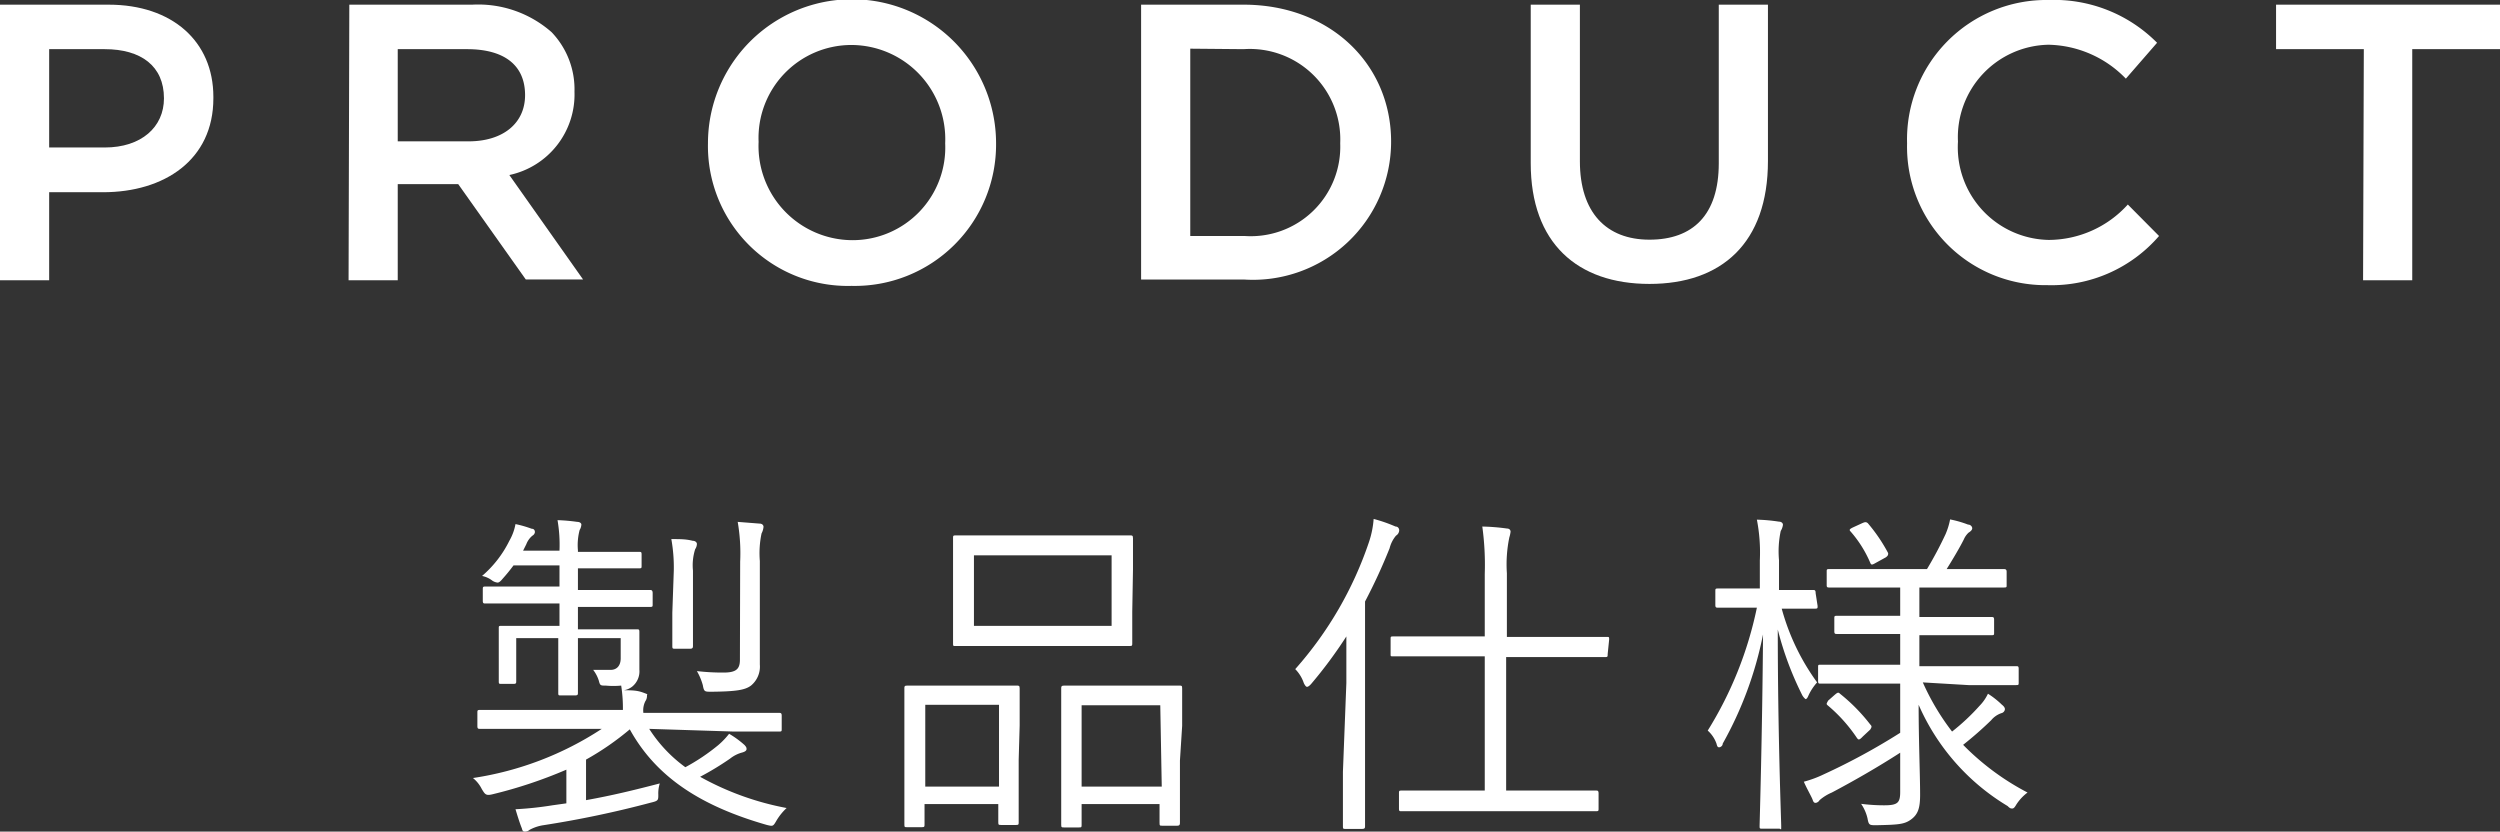 <svg id="レイヤー_1" data-name="レイヤー 1" xmlns="http://www.w3.org/2000/svg" viewBox="0 0 101.7 33.83"><rect x="0" y="0" width="101.7" height="33.83" fill="#333333" stroke="none"/><defs><style>.cls-1{fill:#fff;}</style></defs><title>pc-nav</title><path class="cls-1" d="M26.41,29.65a5.74,5.74,0,0,0,1.47,1.56,8.17,8.17,0,0,0,1.34-.9,3.12,3.12,0,0,0,.44-.46,3.78,3.78,0,0,1,.63.46c.05.06.08.09.08.16s-.07.11-.17.14a1.35,1.35,0,0,0-.5.25,11.77,11.77,0,0,1-1.22.74A11.63,11.63,0,0,0,32,32.87a2.34,2.34,0,0,0-.4.49c-.15.26-.15.26-.4.2-2.66-.76-4.5-1.93-5.58-3.89a11.29,11.29,0,0,1-1.78,1.23v1.65c1.07-.19,2-.42,3-.68a1.35,1.35,0,0,0-.06.46c0,.22,0,.25-.3.32a41.58,41.58,0,0,1-4.38.92,1.68,1.68,0,0,0-.56.19.28.28,0,0,1-.17.07c-.07,0-.11,0-.14-.13-.1-.25-.18-.52-.26-.78a13.69,13.69,0,0,0,1.5-.16l.57-.08V31.31a18.66,18.66,0,0,1-3,1c-.28.07-.31,0-.44-.21a1.35,1.35,0,0,0-.36-.45,13.09,13.09,0,0,0,5.24-2H21.34c-1.31,0-1.74,0-1.81,0s-.11,0-.11-.11V29c0-.1,0-.12.11-.12s.5,0,1.81,0h4v-.11a6,6,0,0,0-.07-.88,3.34,3.34,0,0,1-.63,0c-.21,0-.23,0-.28-.2a1.43,1.43,0,0,0-.23-.44c.3,0,.51,0,.72,0s.4-.14.4-.47v-.82H23.51v.47c0,1.19,0,1.68,0,1.75s0,.11-.12.11h-.57c-.1,0-.11,0-.11-.11s0-.56,0-1.75v-.47H21v1c0,.51,0,.68,0,.75s0,.11-.1.11H20.4c-.1,0-.11,0-.11-.11s0-.21,0-.81V26.4c0-.59,0-.75,0-.84s0-.1.11-.1.47,0,1.65,0h.71v-.91h-1.2c-1.32,0-1.74,0-1.81,0s-.11,0-.11-.11v-.45c0-.11,0-.13.11-.13s.49,0,1.81,0h1.2V23H20.89a7,7,0,0,1-.44.54c-.09.11-.15.16-.21.16A.48.48,0,0,1,20,23.6a1,1,0,0,0-.39-.17A4.5,4.5,0,0,0,20.72,22a2.12,2.12,0,0,0,.25-.68,4.58,4.58,0,0,1,.66.19c.1,0,.13.07.13.14a.19.19,0,0,1-.1.14.84.84,0,0,0-.25.35l-.13.26h1.48v0a5.87,5.87,0,0,0-.08-1.24,7.22,7.22,0,0,1,.8.07c.1,0,.17.05.17.11a.47.47,0,0,1-.07.22,2.41,2.41,0,0,0-.07.83v.06h.87c1.16,0,1.52,0,1.61,0s.11,0,.11.11v.45c0,.1,0,.11-.11.11s-.45,0-1.61,0h-.87V24h1.15c1.28,0,1.71,0,1.77,0s.12,0,.12.13v.45c0,.1,0,.11-.12.11s-.49,0-1.77,0H23.51v.91h.74c1.18,0,1.57,0,1.65,0s.11,0,.11.1,0,.21,0,.58v.21c0,.26,0,.53,0,.75a.8.8,0,0,1-.29.69.75.75,0,0,1-.34.15c.3,0,.52,0,.77.09s.17.07.17.12a.39.39,0,0,1-.07.24.83.83,0,0,0-.08.45V29h3.69c1.32,0,1.74,0,1.82,0s.12,0,.12.12v.53c0,.1,0,.11-.12.11s-.5,0-1.82,0Zm1-6.44a6.58,6.58,0,0,0-.1-1.28c.36,0,.6,0,.87.07.1,0,.17.06.17.13a.4.4,0,0,1-.07.21,2.16,2.16,0,0,0-.09.87v1.72c0,.9,0,1.26,0,1.33s0,.13-.11.13h-.62c-.1,0-.11,0-.11-.13s0-.43,0-1.33Zm2.7-.36a7.49,7.49,0,0,0-.1-1.62l.89.07c.11,0,.16.07.16.13a.7.7,0,0,1-.08.27,3.89,3.89,0,0,0-.07,1.12v2.95c0,.49,0,.93,0,1.26a1,1,0,0,1-.36.86c-.24.18-.6.24-1.61.25-.28,0-.3,0-.35-.27a2.44,2.44,0,0,0-.24-.57,9,9,0,0,0,1.08.06c.5,0,.67-.13.67-.52Z"/><path class="cls-1" d="M41.44,30.91c0,2.1,0,2.45,0,2.54s0,.11-.11.11h-.6c-.1,0-.12,0-.12-.11v-.74h-3v.82c0,.1,0,.12-.11.12h-.6c-.1,0-.11,0-.11-.12s0-.42,0-2.56V29.71c0-1.29,0-1.64,0-1.71s0-.11.11-.11.42,0,1.44,0h1.59c1,0,1.37,0,1.44,0s.11,0,.11.11,0,.42,0,1.51Zm-.8-2.24h-3V32h3Zm5.42-3.78c0,.88,0,1.19,0,1.28s0,.11-.11.11-.53,0-1.88,0H40.74c-1.33,0-1.79,0-1.88,0s-.09,0-.09-.11,0-.4,0-1.28V23.17c0-.87,0-1.19,0-1.28s0-.11.09-.11.55,0,1.88,0H44.1c1.35,0,1.81,0,1.88,0s.11,0,.11.11,0,.41,0,1.28Zm-.84-2.3h-5.6v2.87h5.6ZM48,30.94c0,2.12,0,2.45,0,2.52s0,.13-.11.13h-.61c-.1,0-.11,0-.11-.13v-.75H44v.84c0,.1,0,.11-.11.11h-.61c-.09,0-.11,0-.11-.11s0-.42,0-2.58V29.72c0-1.29,0-1.64,0-1.71s0-.12.11-.12.44,0,1.5,0h1.7c1.08,0,1.41,0,1.5,0s.11,0,.11.12,0,.42,0,1.52Zm-.8-2.25H44V32h3.26Z"/><path class="cls-1" d="M54.77,27.78c0-.51,0-1.25,0-1.89a18.17,18.17,0,0,1-1.43,1.93c-.07.08-.13.12-.17.12s-.08-.05-.13-.15a1.47,1.47,0,0,0-.35-.57,15,15,0,0,0,3-5.17,3.81,3.81,0,0,0,.19-.94,6.09,6.09,0,0,1,.89.31c.11,0,.15.09.15.16a.27.27,0,0,1-.13.21,1.28,1.28,0,0,0-.26.51,22.8,22.8,0,0,1-1,2.17V31.4c0,1.49,0,2.13,0,2.2s0,.12-.12.12h-.67c-.1,0-.11,0-.11-.12s0-.71,0-2.2ZM65.4,26.61c0,.1,0,.12-.1.12s-.55,0-2,0H61.27v5.43H63c1.39,0,1.85,0,1.92,0s.11,0,.11.12v.6c0,.11,0,.12-.11.12s-.53,0-1.92,0H58.94c-1.38,0-1.85,0-1.93,0s-.1,0-.1-.12v-.6c0-.1,0-.12.1-.12s.55,0,1.93,0H60.4V26.7H58.68c-1.42,0-1.88,0-2,0s-.11,0-.11-.12V26c0-.1,0-.11.11-.11s.55,0,2,0H60.4V23.35a11.43,11.43,0,0,0-.1-1.93,8.44,8.44,0,0,1,1,.08c.1,0,.15.06.15.13a1.2,1.2,0,0,1-.05.23,5.4,5.4,0,0,0-.1,1.46v2.59h2.06c1.42,0,1.9,0,2,0s.1,0,.1.11Z"/><path class="cls-1" d="M73.94,24.65c0,.1,0,.11-.12.11s-.35,0-1.26,0h-.08a9.2,9.2,0,0,0,1.44,3,2.12,2.12,0,0,0-.35.53q-.06.15-.12.15s-.07-.05-.13-.15a13.07,13.07,0,0,1-1-2.68c0,4.26.14,7.79.14,8s0,.1-.09.1h-.68c-.1,0-.11,0-.11-.1s.11-3.71.14-7.8a15,15,0,0,1-1.64,4.44c0,.1-.1.15-.14.15s-.08,0-.11-.14a1.28,1.28,0,0,0-.36-.54,15.31,15.31,0,0,0,2-5h-.3c-.94,0-1.21,0-1.28,0s-.11,0-.11-.11v-.54c0-.12,0-.13.11-.13s.34,0,1.28,0h.42V22.8a7,7,0,0,0-.12-1.66,6.82,6.82,0,0,1,.89.08c.11,0,.17.06.17.13a.63.63,0,0,1-.09.25,4,4,0,0,0-.07,1.19V24h.11c.91,0,1.18,0,1.26,0s.12,0,.12.13Zm4.28,3.11a9.77,9.77,0,0,0,1.19,2,8.63,8.63,0,0,0,1.12-1.05,1.78,1.78,0,0,0,.34-.49,3.54,3.54,0,0,1,.57.45c.09.07.12.13.12.18a.18.18,0,0,1-.14.16.93.93,0,0,0-.42.29,14.89,14.89,0,0,1-1.14,1,10.38,10.38,0,0,0,2.62,1.94,1.89,1.89,0,0,0-.45.48c-.07.12-.11.17-.17.17s-.09,0-.19-.1a9,9,0,0,1-3.62-4.12c0,1.47.06,2.84.06,3.66,0,.53-.08.79-.36,1s-.54.22-1.42.24c-.28,0-.31,0-.36-.28a1.74,1.74,0,0,0-.26-.59,7.5,7.5,0,0,0,.93.06c.56,0,.66-.1.66-.55V30.62c-.93.6-1.91,1.16-2.78,1.62a1.89,1.89,0,0,0-.5.31.22.22,0,0,1-.15.11c-.05,0-.09,0-.13-.12s-.24-.46-.36-.74a4.54,4.54,0,0,0,.81-.3,26.23,26.23,0,0,0,3.11-1.69v-2H76c-1.39,0-1.87,0-1.94,0s-.1,0-.1-.11v-.55c0-.1,0-.11.1-.11s.55,0,1.94,0h1.3V25.79h-.8c-1.28,0-1.7,0-1.77,0s-.11,0-.11-.11v-.52c0-.09,0-.11.11-.11s.49,0,1.77,0h.8V23.9h-1c-1.34,0-1.79,0-1.87,0s-.12,0-.12-.09v-.55c0-.1,0-.11.12-.11s.53,0,1.87,0h2.09a15.31,15.31,0,0,0,.76-1.43,2.88,2.88,0,0,0,.18-.59,4.38,4.38,0,0,1,.73.21c.1,0,.17.08.17.15s-.07.13-.15.18a.81.81,0,0,0-.19.27c-.17.34-.45.81-.7,1.21h.46c1.33,0,1.78,0,1.85,0s.13,0,.13.11v.55c0,.08,0,.09-.13.09s-.52,0-1.85,0H78.08v1.2h1.18c1.27,0,1.68,0,1.75,0s.11,0,.11.11v.52c0,.1,0,.11-.11.11s-.48,0-1.75,0H78.08v1.26h2c1.39,0,1.85,0,1.93,0s.11,0,.11.11v.55c0,.1,0,.11-.11.11s-.54,0-1.93,0Zm-3.6.52c.13-.11.16-.13.23-.06a7.31,7.31,0,0,1,1.23,1.25c.07.07.07.1,0,.21l-.3.28c-.15.16-.18.14-.24.06a6.32,6.32,0,0,0-1.17-1.31c-.09-.07-.07-.08,0-.21Zm1.14-7c.12-.05.15-.05.22,0a6.75,6.75,0,0,1,.83,1.22c0,.07,0,.1-.09.17l-.4.22c-.17.1-.2.1-.24,0a4.76,4.76,0,0,0-.79-1.26c-.07-.07-.07-.1.1-.18Z"/><path class="cls-1" d="M0,.19H4.42C7,.19,8.68,1.68,8.68,3.94V4c0,2.51-2,3.82-4.49,3.82H2V11.4H0ZM4.26,6c1.49,0,2.41-.83,2.41-2V4c0-1.32-.94-2-2.41-2H2V6Z"/><path class="cls-1" d="M14.21.19h5a4.52,4.52,0,0,1,3.23,1.12,3.36,3.36,0,0,1,.93,2.42v0a3.35,3.35,0,0,1-2.65,3.39l3,4.25H21.39L18.64,7.49H16.18V11.4h-2Zm4.85,5.56c1.41,0,2.3-.74,2.3-1.88v0C21.36,2.64,20.5,2,19,2H16.18V5.75Z"/><path class="cls-1" d="M28.8,5.83v0a5.86,5.86,0,0,1,11.72,0v0a5.75,5.75,0,0,1-5.88,5.8A5.69,5.69,0,0,1,28.8,5.83Zm9.65,0v0a3.83,3.83,0,0,0-3.81-4,3.78,3.78,0,0,0-3.78,3.94v0a3.83,3.83,0,0,0,3.81,4A3.77,3.77,0,0,0,38.45,5.83Z"/><path class="cls-1" d="M46.42.19h4.17c3.52,0,6,2.42,6,5.57v0a5.62,5.62,0,0,1-6,5.61H46.42Zm2,1.79V9.6h2.21a3.64,3.64,0,0,0,3.89-3.77v0A3.68,3.68,0,0,0,50.59,2Z"/><path class="cls-1" d="M62.27,6.64V.19h2V6.56c0,2.08,1.07,3.19,2.83,3.19s2.82-1,2.82-3.11V.19h2V6.55c0,3.34-1.89,5-4.82,5S62.27,9.89,62.27,6.64Z"/><path class="cls-1" d="M77.58,5.83v0A5.67,5.67,0,0,1,83.34,0a5.9,5.9,0,0,1,4.41,1.74L86.48,3.2a4.49,4.49,0,0,0-3.15-1.38,3.76,3.76,0,0,0-3.68,3.94v0a3.77,3.77,0,0,0,3.69,4,4.36,4.36,0,0,0,3.22-1.44L87.83,9.6a5.78,5.78,0,0,1-4.55,2A5.63,5.63,0,0,1,77.58,5.83Z"/><path class="cls-1" d="M96.16,2H92.59V.19h9.11V2H98.13V11.4h-2Z"/></svg>